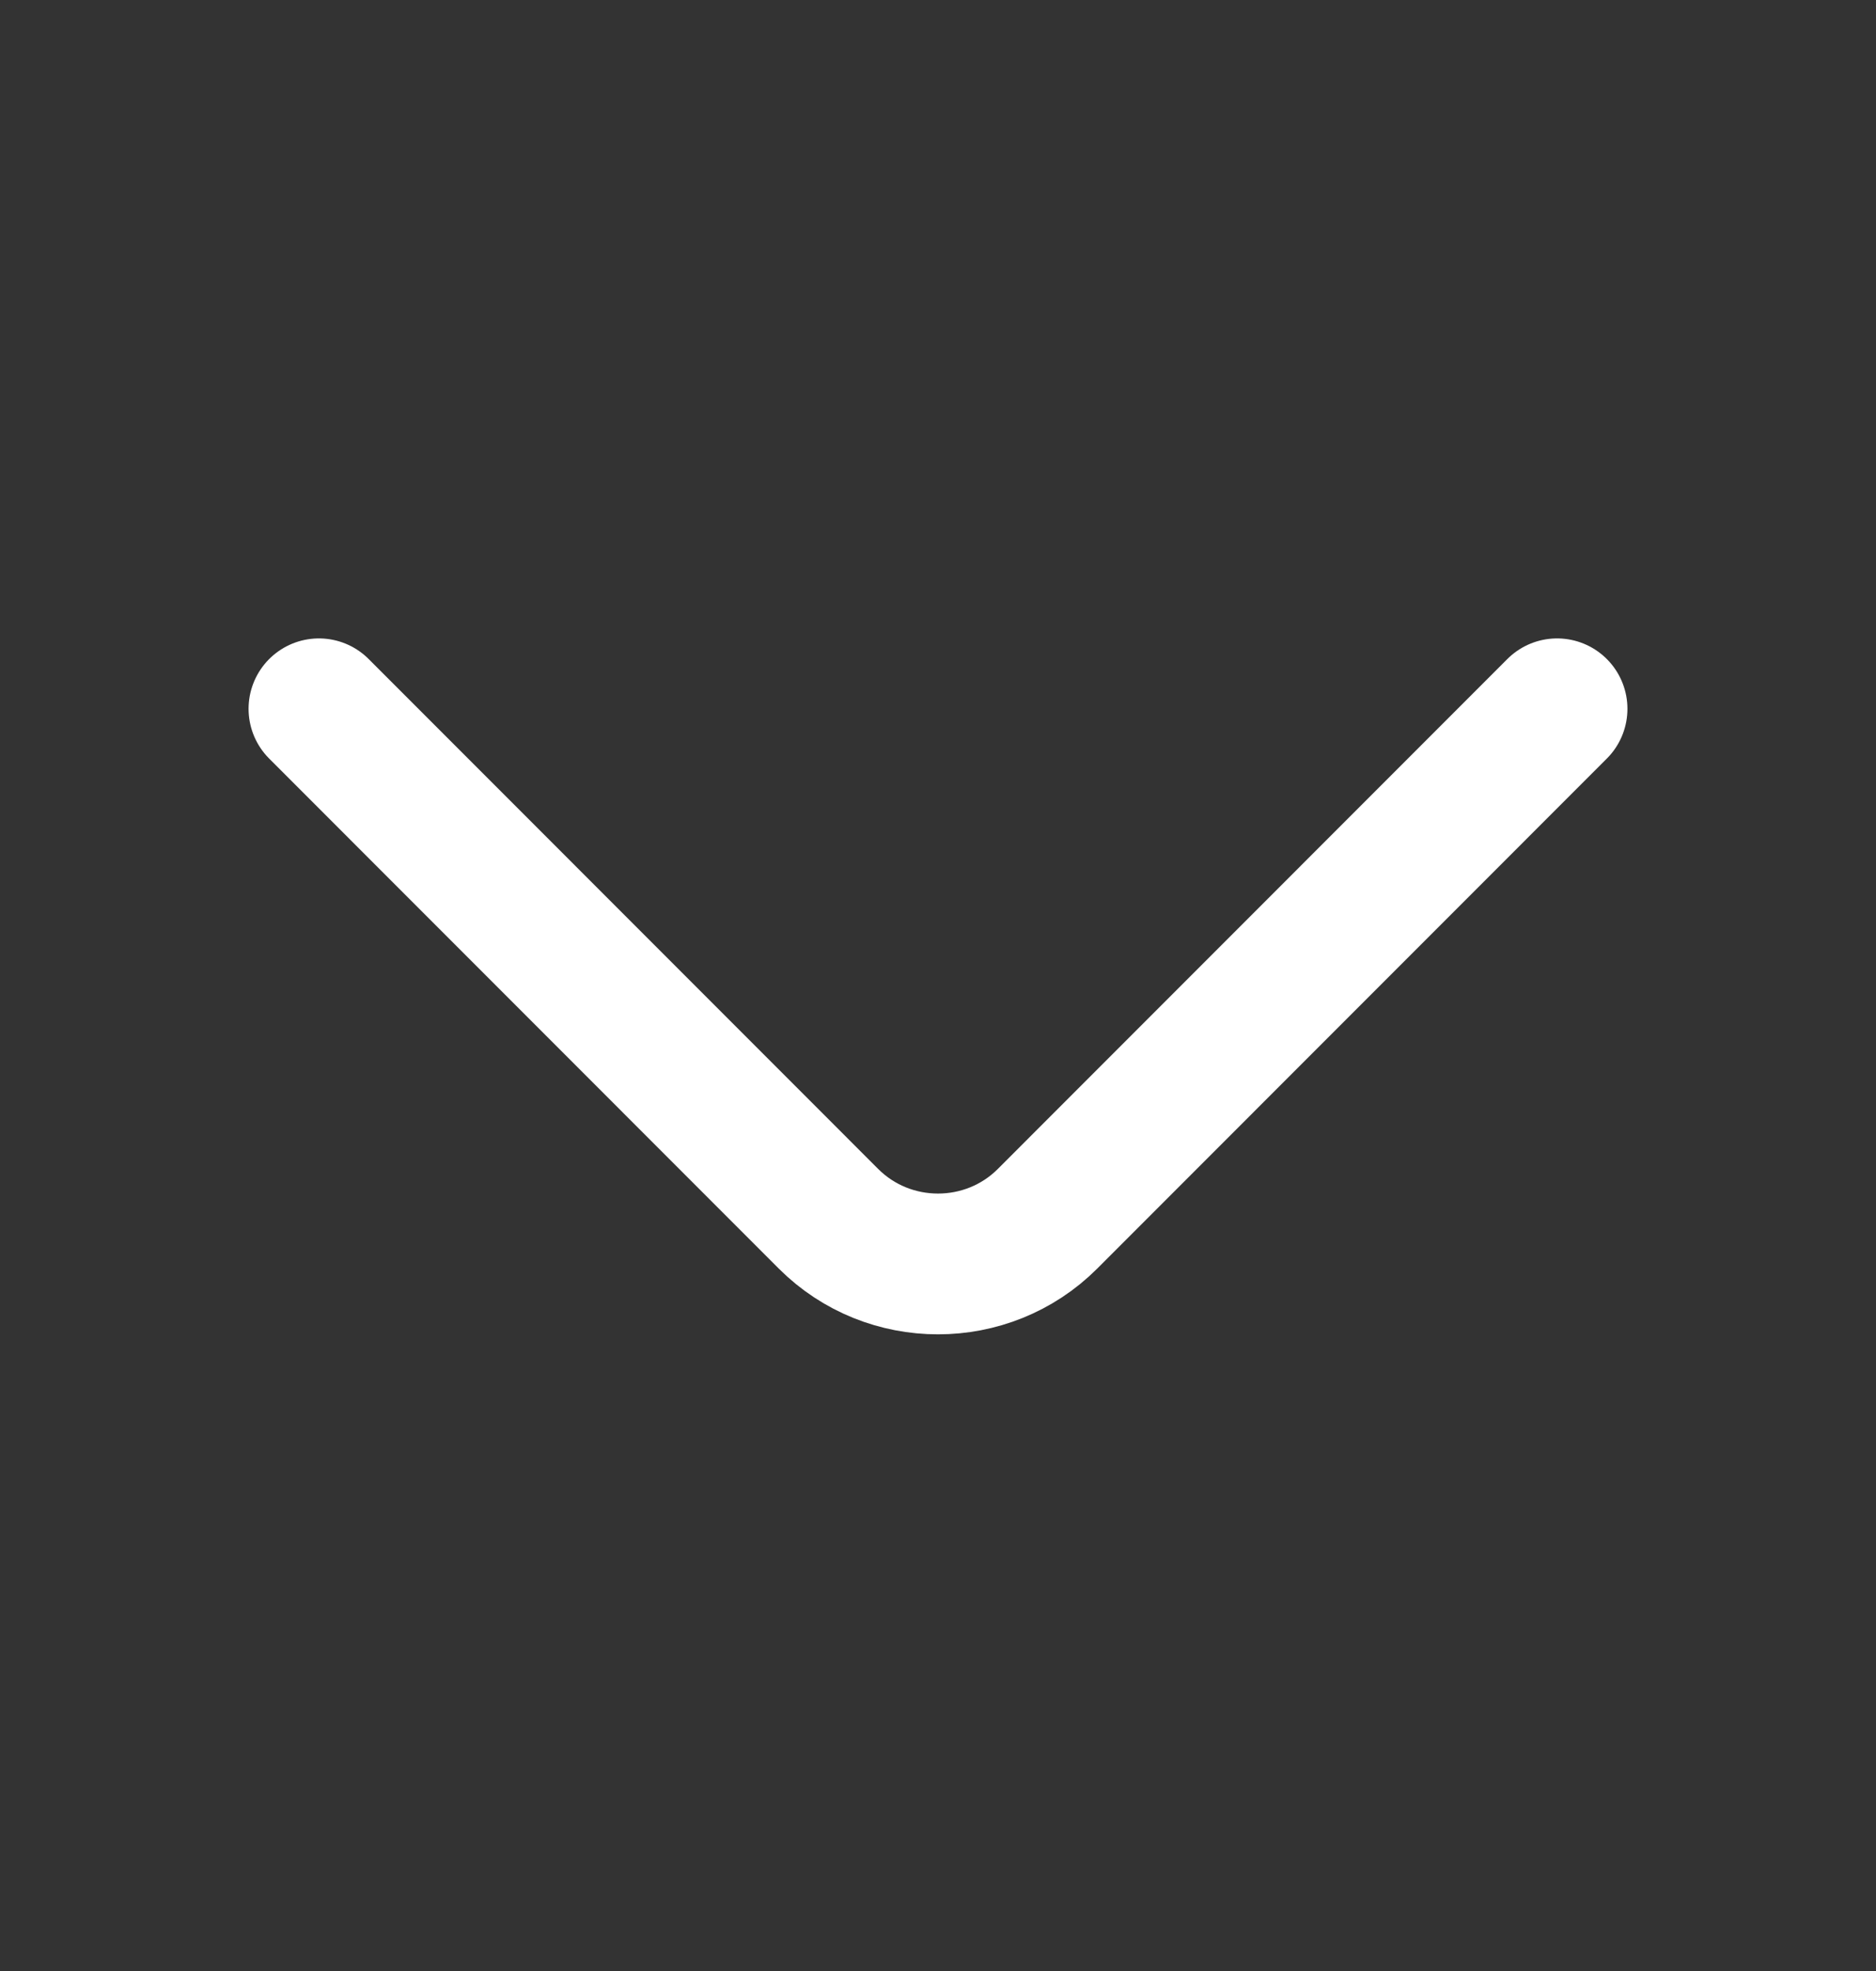 <svg width="20" height="21" viewBox="0 0 20 21" fill="none" xmlns="http://www.w3.org/2000/svg">
<rect x="0" y="0" width="20" height="21" fill="#333333" stroke="none"/>
<path d="M16.6 7.552L11.167 12.986C10.525 13.627 9.475 13.627 8.833 12.986L3.4 7.552" stroke="white" stroke-width="1.5" stroke-miterlimit="10" stroke-linecap="round" stroke-linejoin="round"/>
</svg>
